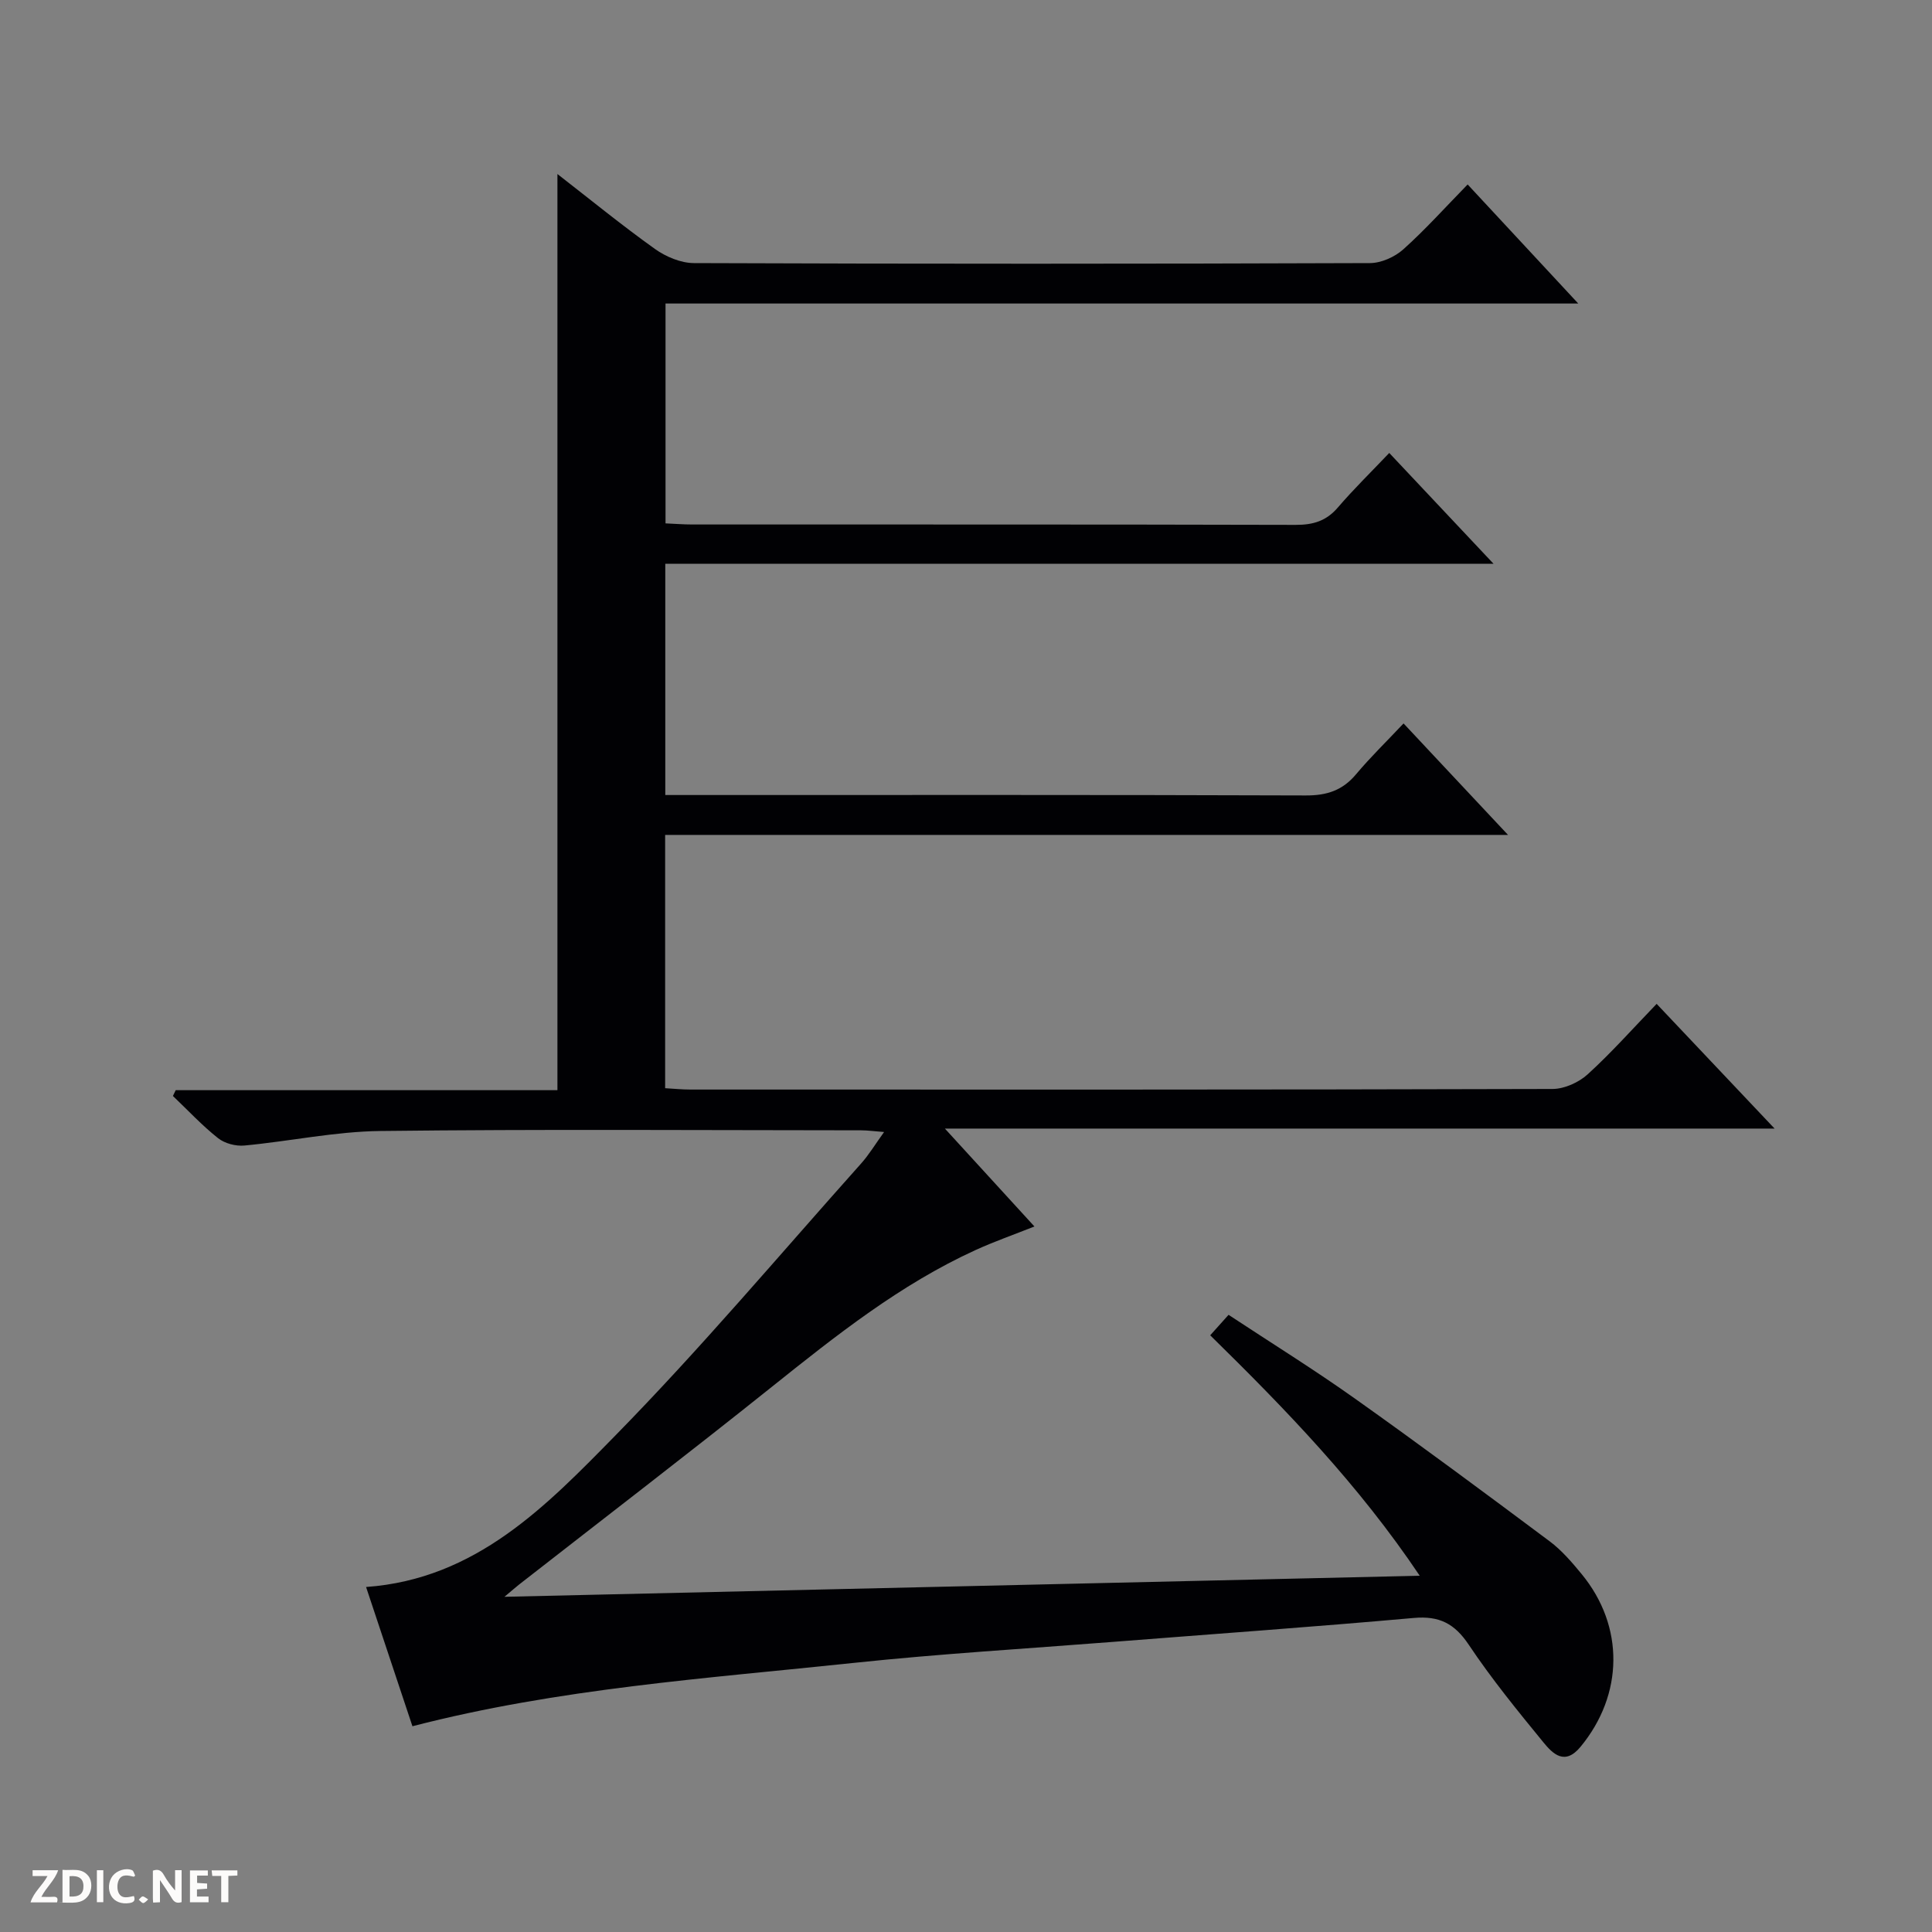 <svg enable-background="new 0 0 400 400" viewBox="0 0 400 400" xmlns="http://www.w3.org/2000/svg"><rect x="0" y="0" width="400" height="400" fill="#808080" stroke="none"/><g fill="#fcfbfa"><path d="m37.59 393.81c-.92.31-1.52.05-2-.78-.7-1.2-1.52-2.34-2.47-3.78v4.59c-.55.03-.95.05-1.41.07-.03-.37-.06-.64-.06-.91 0-1.91 0-3.81 0-5.7 1.13-.41 1.77-.03 2.29.91.62 1.11 1.38 2.14 2.31 3.19v-4.2h1.35v6.61z"/><path d="m12.94 393.88v-6.75c1.9.19 3.93-.54 5.37 1.29.8 1.01.78 2.88.03 3.97-1.37 1.97-3.4 1.51-6.4 1.49m2.45-1.22c2.04.12 2.92-.58 2.89-2.21-.03-1.51-.98-2.19-2.89-2z"/><path d="m11.81 393.87h-5.49c.68-2.18 2.47-3.48 3.51-5.45h-3.08v-1.21h5.29c-.71 2.13-2.44 3.48-3.47 5.51.86 0 1.63.04 2.39-.01.79-.05 1.14.21.85 1.16"/><path d="m39.33 393.86v-6.61h3.7v1.07h-2.22v1.52c.68.04 1.34.09 2.07.13v1.07c-.72.05-1.38.09-2.1.14v1.48h2.4v1.19h-3.85z"/><path d="m27.71 388.56c-1.15-.3-2.46-.61-3.1.64-.37.73-.41 1.93-.06 2.67.63 1.35 1.99.93 3.17.68.35.94-.01 1.32-.93 1.46-1.62.25-3.05-.27-3.76-1.48-.73-1.24-.6-3.03.31-4.17.88-1.11 2.71-1.7 4-1.16.32.13.44.74.65 1.12-.1.08-.19.16-.28.24"/><path d="m49.15 387.24v1.07c-.59.02-1.17.05-1.87.08v5.44h-1.48v-5.44h-1.85c-.05-.4-.08-.73-.13-1.15z"/><path d="m20.06 387.21h1.33v6.62h-1.33z"/><path d="m30.68 393.25c-.39.38-.8.79-1.05.76-.32-.05-.6-.45-.9-.7.26-.24.51-.64.8-.67.29-.04.62.3 1.15.61"/></g><path d="m85.39 357.4c-3.25-9.76-6.38-19.17-9.6-28.83 22.76-1.63 37.34-16.81 51.61-31.36 17.69-18.04 34.01-37.43 50.86-56.29 1.64-1.83 2.92-3.97 4.78-6.55-2.02-.15-3.4-.35-4.79-.35-33.16-.02-66.33-.25-99.48.14-9.4.11-18.76 2.13-28.17 3.01-1.79.17-4.08-.43-5.46-1.53-3.33-2.64-6.25-5.79-9.34-8.73.19-.4.39-.8.58-1.2h79.03c0-63.47 0-126.31 0-189.68 6.84 5.31 13.36 10.64 20.2 15.52 2.26 1.61 5.34 2.91 8.05 2.92 46.66.18 93.32.17 139.98 0 2.33-.01 5.12-1.26 6.88-2.83 4.56-4.08 8.67-8.67 13.34-13.45 7.64 8.22 14.93 16.07 22.9 24.65-63.5 0-126.04 0-188.97 0v45.52c1.94.08 3.72.23 5.49.23 41.66.01 83.32-.03 124.98.08 3.62.01 6.35-.81 8.74-3.61 3.23-3.77 6.8-7.25 10.63-11.28 7.33 7.79 14.14 15.02 21.59 22.94-57.52 0-114.33 0-171.48 0v47.88h6.13c42.16 0 84.32-.06 126.48.09 4.37.02 7.62-1.05 10.42-4.4 2.97-3.54 6.31-6.78 9.82-10.51 7.34 7.83 14.09 15.04 21.63 23.08-58.8 0-116.5 0-174.51 0v52.44c1.75.1 3.5.28 5.25.28 59.49.01 118.98.05 178.47-.12 2.47-.01 5.43-1.35 7.29-3.04 4.9-4.46 9.32-9.45 14.27-14.58 8.26 8.73 16 16.92 24.42 25.82-57.29 0-113.75 0-171.78 0 6.71 7.34 12.45 13.61 18.54 20.27-4.41 1.75-8.42 3.15-12.26 4.91-15.58 7.13-28.85 17.69-42.12 28.3-17.28 13.82-34.85 27.28-52.29 40.9-.72.56-1.4 1.18-3.06 2.56 63.62-1.46 126.06-2.9 189.5-4.36-12.64-18.83-27.6-34.3-43.38-49.78 1.17-1.31 2.32-2.58 3.8-4.24 8.9 5.87 17.77 11.37 26.26 17.41 13.55 9.62 26.9 19.53 40.22 29.48 2.5 1.87 4.62 4.35 6.62 6.78 8.91 10.83 8.69 24.98-.24 35.78-3.25 3.93-5.72 1.45-7.67-.93-5.37-6.56-10.75-13.16-15.45-20.2-2.94-4.4-6.1-6.03-11.38-5.56-20.85 1.86-41.74 3.34-62.62 4.98-17.74 1.39-35.51 2.44-53.2 4.31-30.47 3.23-61.18 5.28-91.51 13.13z" fill="#010104"/></svg>